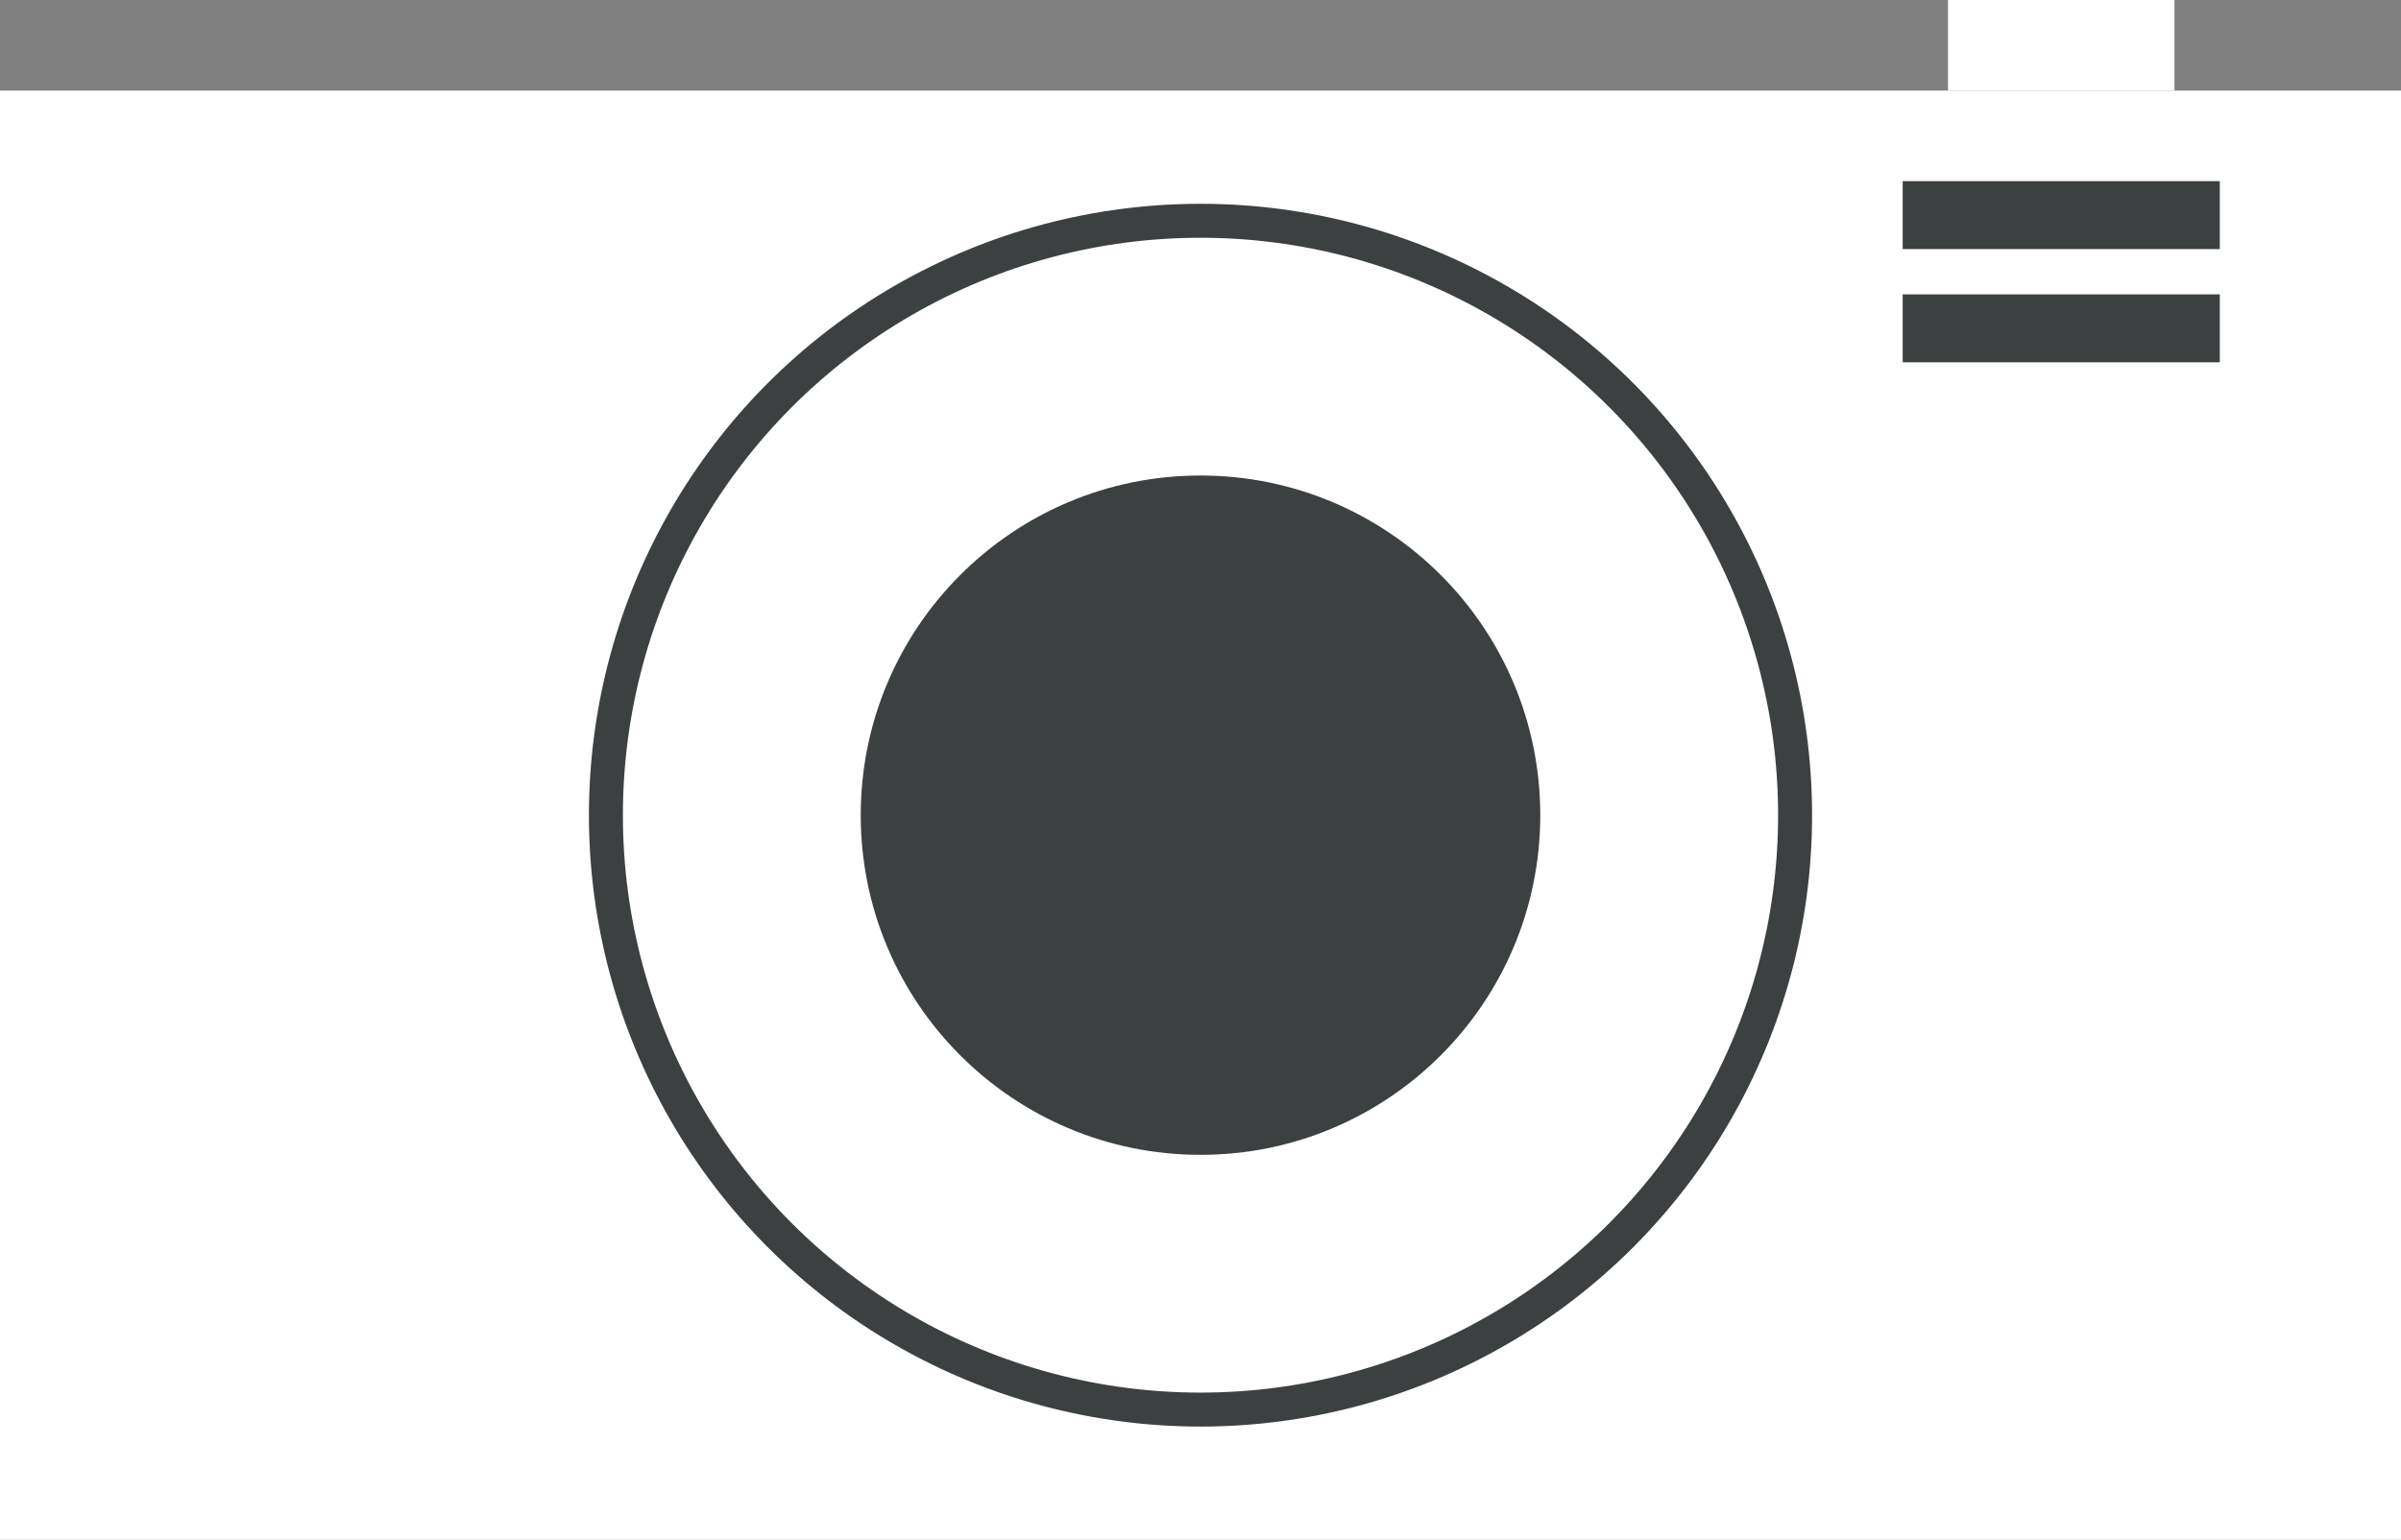 <svg xmlns="http://www.w3.org/2000/svg" width="53" height="34" viewBox="0 0 53 34">
  <rect x="0" y="0" width="53" height="34" fill="#808080" stroke="none"/>
  <g id="icn_slp-camera" transform="translate(-6389 -181)">
    <rect id="長方形_4569" data-name="長方形 4569" width="53" height="32" transform="translate(6389 183)" fill="#fff"/>
    <rect id="長方形_4570" data-name="長方形 4570" width="5" height="2" transform="translate(6432 181)" fill="#fff"/>
    <rect id="長方形_4571" data-name="長方形 4571" width="7" height="1.5" transform="translate(6431 185)" fill="#3d4040"/>
    <rect id="長方形_4572" data-name="長方形 4572" width="7" height="1.5" transform="translate(6431 187.5)" fill="#3d4040"/>
    <circle id="楕円形_32" data-name="楕円形 32" cx="7.5" cy="7.5" r="7.5" transform="translate(6408 191.5)" fill="#3d4040"/>
    <g id="楕円形_33" data-name="楕円形 33" transform="translate(6402 185.5)" fill="none" stroke="#3d4040" stroke-width="0.75">
      <circle cx="13.5" cy="13.5" r="13.5" stroke="none"/>
      <circle cx="13.5" cy="13.5" r="13.125" fill="none"/>
    </g>
  </g>
</svg>
